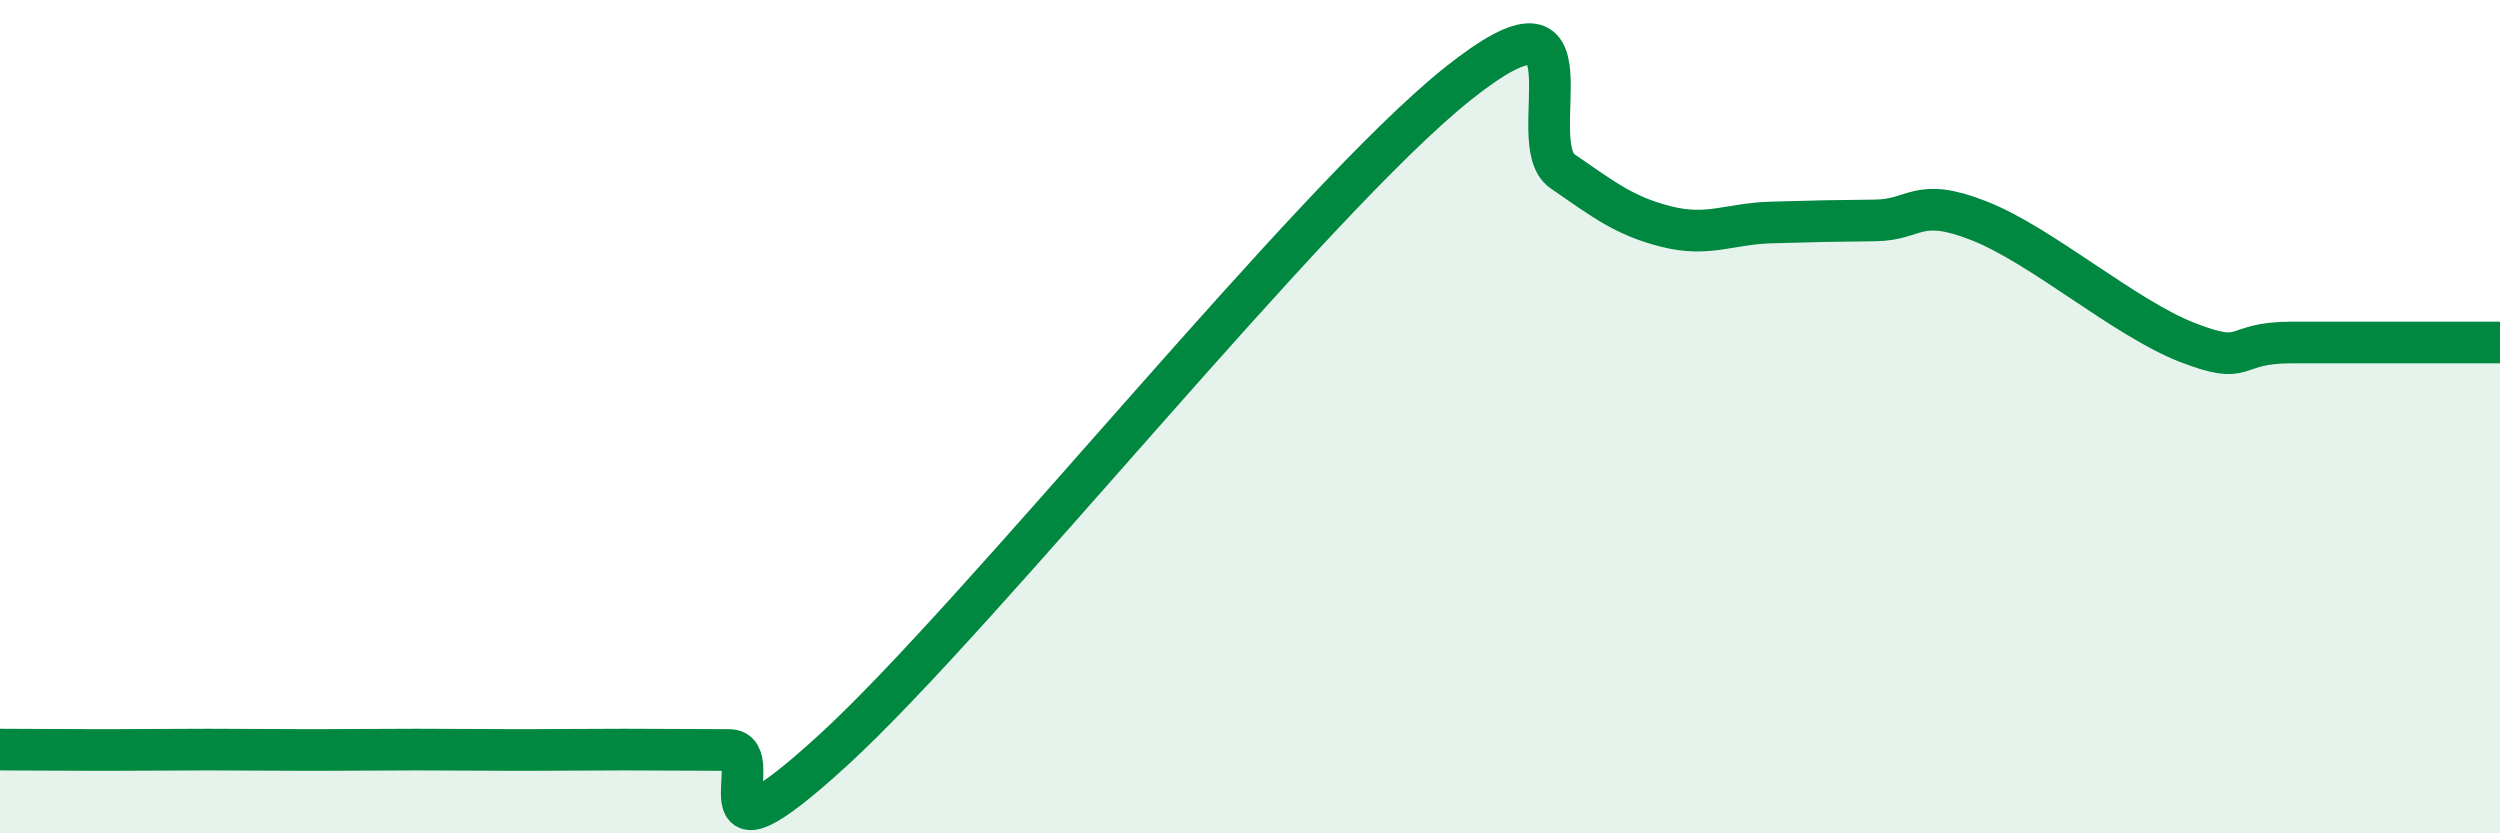 
    <svg width="60" height="20" viewBox="0 0 60 20" xmlns="http://www.w3.org/2000/svg">
      <path
        d="M 0,17.99 C 0.5,17.99 1.5,18 2.5,18 C 3.5,18 4,17.99 5,17.99 C 6,17.99 6.5,18 7.5,18 C 8.5,18 9,17.99 10,17.99 C 11,17.99 11.5,18 12.5,18 C 13.5,18 14,17.99 15,17.99 C 16,17.99 16.5,18 17.5,18 C 18.5,18 16.5,21.2 20,18 C 23.5,14.8 31.5,4.78 35,2 C 38.5,-0.78 36.5,3.42 37.5,4.11 C 38.5,4.8 39,5.19 40,5.44 C 41,5.69 41.5,5.37 42.5,5.34 C 43.5,5.31 44,5.3 45,5.29 C 46,5.28 46,4.71 47.5,5.3 C 49,5.89 51,7.64 52.5,8.22 C 54,8.8 53.5,8.22 55,8.22 C 56.5,8.22 59,8.22 60,8.22L60 20L0 20Z"
        fill="#008740"
        opacity="0.1"
        stroke-linecap="round"
        stroke-linejoin="round"
      />
      <path
        d="M 0,17.99 C 0.5,17.99 1.5,18 2.5,18 C 3.5,18 4,17.99 5,17.99 C 6,17.99 6.5,18 7.5,18 C 8.5,18 9,17.99 10,17.99 C 11,17.99 11.5,18 12.5,18 C 13.5,18 14,17.99 15,17.99 C 16,17.99 16.5,18 17.5,18 C 18.5,18 16.5,21.2 20,18 C 23.5,14.8 31.5,4.78 35,2 C 38.5,-0.78 36.5,3.42 37.5,4.11 C 38.5,4.8 39,5.19 40,5.44 C 41,5.69 41.5,5.37 42.5,5.34 C 43.5,5.31 44,5.3 45,5.29 C 46,5.28 46,4.71 47.5,5.3 C 49,5.89 51,7.64 52.5,8.22 C 54,8.8 53.5,8.22 55,8.22 C 56.5,8.22 59,8.22 60,8.22"
        stroke="#008740"
        stroke-width="1"
        fill="none"
        stroke-linecap="round"
        stroke-linejoin="round"
      />
    </svg>
  
